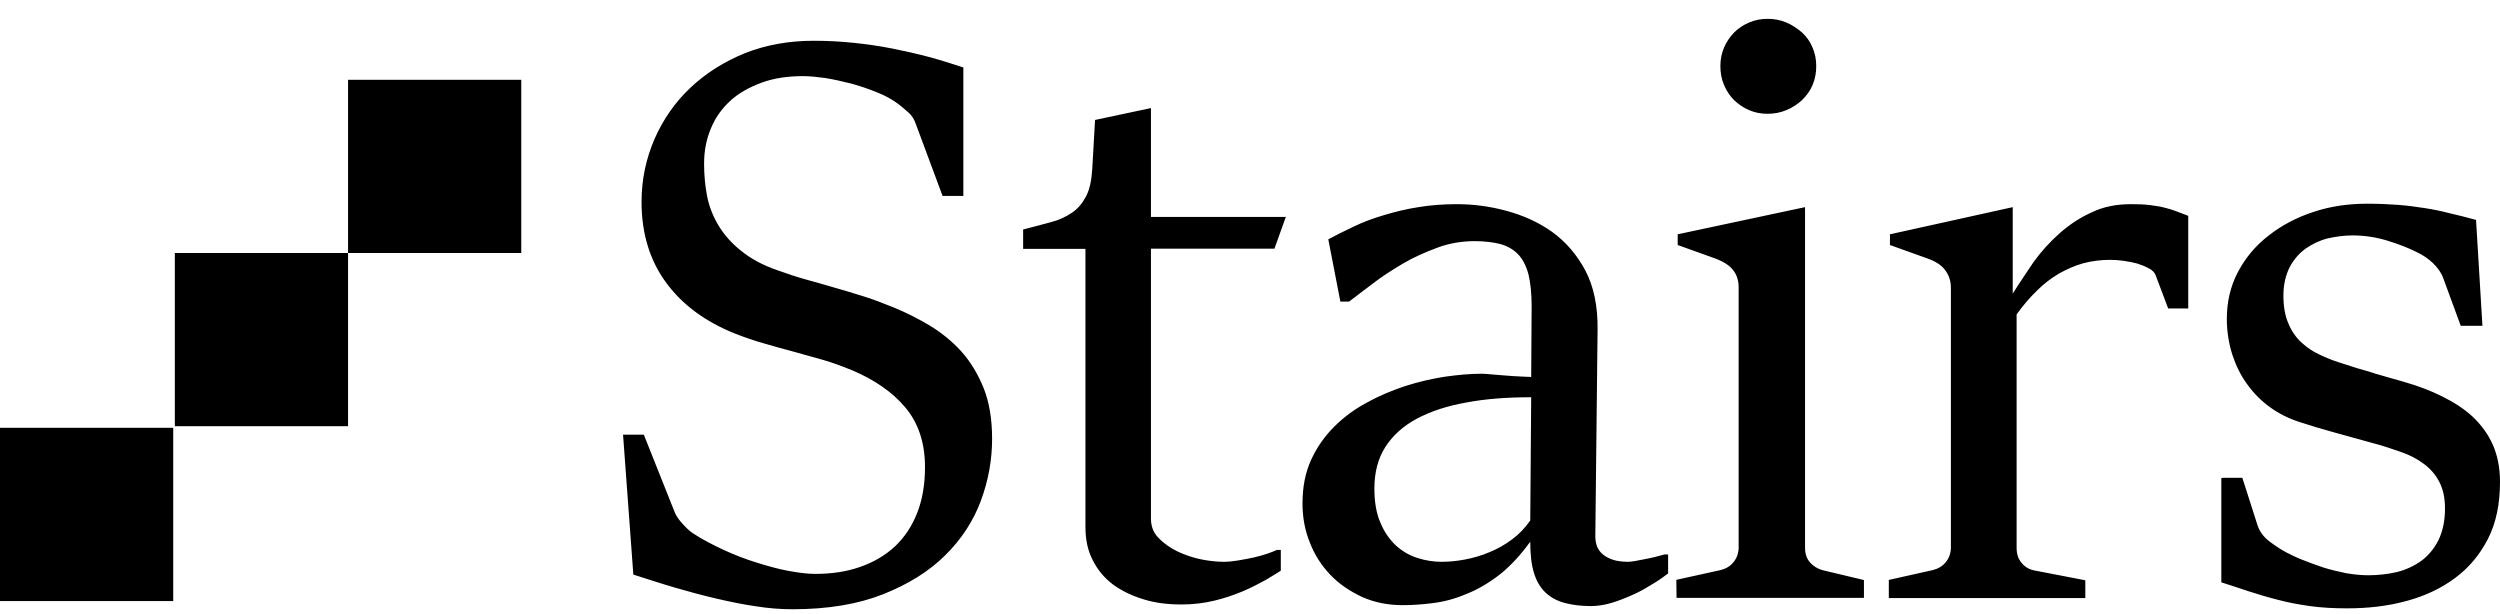 <?xml version="1.0" encoding="UTF-8"?> <svg xmlns="http://www.w3.org/2000/svg" width="118" height="29" viewBox="0 0 118 29" fill="none"> <path d="M29.408 20.517H30.389L31.864 24.222C31.929 24.362 32.048 24.545 32.231 24.739C32.403 24.933 32.575 25.084 32.705 25.17C33.146 25.461 33.631 25.709 34.159 25.957C34.676 26.194 35.204 26.398 35.732 26.56C36.249 26.721 36.744 26.861 37.229 26.948C37.703 27.034 38.112 27.088 38.479 27.088C39.265 27.088 39.976 26.98 40.612 26.754C41.258 26.527 41.797 26.204 42.249 25.784C42.702 25.353 43.046 24.836 43.294 24.201C43.542 23.565 43.66 22.854 43.66 22.046C43.66 20.904 43.348 19.967 42.734 19.235C42.12 18.502 41.269 17.92 40.224 17.479C39.75 17.285 39.287 17.113 38.834 16.983C38.371 16.854 37.919 16.725 37.445 16.595C36.981 16.477 36.518 16.337 36.055 16.208C35.592 16.078 35.129 15.917 34.665 15.734C33.276 15.174 32.199 14.376 31.434 13.331C30.669 12.287 30.281 11.015 30.281 9.529C30.281 8.462 30.496 7.482 30.895 6.556C31.304 5.629 31.864 4.821 32.597 4.132C33.33 3.442 34.191 2.904 35.172 2.505C36.163 2.117 37.24 1.924 38.403 1.924C39.039 1.924 39.664 1.956 40.288 2.021C40.903 2.085 41.517 2.171 42.109 2.29C42.702 2.408 43.283 2.538 43.843 2.688C44.404 2.839 44.942 3.012 45.47 3.184V9.249H44.49L43.208 5.802C43.143 5.618 43.035 5.446 42.863 5.295C42.702 5.155 42.54 5.015 42.411 4.918C42.109 4.692 41.764 4.498 41.366 4.347C40.967 4.186 40.558 4.046 40.148 3.938C39.728 3.83 39.33 3.744 38.931 3.679C38.533 3.626 38.188 3.593 37.908 3.593C37.175 3.593 36.518 3.69 35.937 3.906C35.365 4.121 34.87 4.39 34.471 4.757C34.073 5.123 33.761 5.554 33.556 6.06C33.34 6.566 33.233 7.127 33.233 7.719C33.233 8.236 33.276 8.742 33.373 9.249C33.47 9.744 33.653 10.207 33.911 10.638C34.17 11.069 34.525 11.479 34.989 11.845C35.441 12.211 36.012 12.524 36.712 12.761C37.154 12.922 37.606 13.073 38.037 13.191C38.479 13.31 38.92 13.439 39.362 13.568C39.804 13.687 40.267 13.838 40.73 13.978C41.193 14.118 41.678 14.312 42.195 14.516C42.766 14.753 43.326 15.034 43.886 15.367C44.436 15.701 44.942 16.111 45.373 16.585C45.804 17.069 46.159 17.651 46.429 18.319C46.698 18.998 46.827 19.795 46.827 20.71C46.827 21.691 46.655 22.671 46.299 23.63C45.944 24.588 45.384 25.45 44.619 26.204C43.854 26.969 42.874 27.572 41.689 28.046C40.493 28.52 39.071 28.757 37.401 28.757C36.863 28.757 36.281 28.714 35.678 28.617C35.075 28.531 34.45 28.402 33.803 28.251C33.157 28.1 32.511 27.928 31.854 27.734C31.186 27.54 30.54 27.325 29.893 27.12L29.408 20.517ZM51.201 11.748H48.292V10.832C48.777 10.714 49.208 10.585 49.596 10.488C49.984 10.391 50.318 10.229 50.587 10.046C50.867 9.863 51.082 9.604 51.255 9.281C51.427 8.958 51.524 8.516 51.556 7.956L51.686 5.662L54.325 5.101V10.24H60.691L60.153 11.737H54.325V24.47C54.325 24.847 54.443 25.159 54.702 25.407C54.95 25.666 55.251 25.87 55.607 26.043C55.962 26.204 56.339 26.334 56.727 26.409C57.115 26.484 57.47 26.517 57.772 26.517C57.966 26.517 58.192 26.495 58.451 26.452C58.698 26.409 58.935 26.366 59.183 26.312C59.42 26.258 59.636 26.194 59.83 26.129C60.023 26.064 60.174 26 60.271 25.957H60.454V26.937C60.282 27.045 60.045 27.195 59.733 27.378C59.42 27.551 59.065 27.734 58.666 27.906C58.257 28.079 57.815 28.23 57.33 28.348C56.846 28.466 56.328 28.531 55.768 28.531C55.1 28.531 54.508 28.456 53.959 28.283C53.409 28.111 52.935 27.885 52.526 27.583C52.117 27.271 51.804 26.894 51.578 26.441C51.341 25.989 51.233 25.472 51.233 24.869V11.748H51.201ZM70.785 27.12C70.268 27.519 69.74 27.831 69.212 28.036C68.684 28.262 68.156 28.402 67.639 28.466C67.122 28.531 66.648 28.564 66.218 28.564C65.507 28.564 64.871 28.434 64.289 28.176C63.718 27.906 63.212 27.572 62.792 27.131C62.372 26.689 62.049 26.194 61.822 25.601C61.585 25.019 61.478 24.405 61.478 23.759C61.478 22.994 61.607 22.326 61.876 21.723C62.145 21.131 62.512 20.603 62.964 20.15C63.417 19.698 63.934 19.31 64.526 18.998C65.108 18.674 65.711 18.427 66.325 18.222C66.939 18.028 67.564 17.877 68.2 17.78C68.814 17.694 69.395 17.64 69.934 17.64C70.042 17.64 70.214 17.651 70.419 17.673C70.634 17.694 70.85 17.705 71.087 17.727C71.323 17.748 71.539 17.759 71.765 17.77C71.991 17.78 72.153 17.791 72.272 17.791L72.293 14.441C72.293 13.848 72.239 13.342 72.142 12.944C72.034 12.545 71.873 12.233 71.657 12.006C71.442 11.78 71.162 11.619 70.828 11.522C70.494 11.435 70.085 11.382 69.611 11.382C69.007 11.382 68.404 11.479 67.833 11.694C67.262 11.909 66.713 12.146 66.207 12.448C65.7 12.75 65.226 13.051 64.796 13.385C64.365 13.719 63.988 13.989 63.675 14.236H63.266L62.695 11.296C63.061 11.102 63.46 10.897 63.901 10.692C64.343 10.477 64.817 10.304 65.323 10.154C65.83 10.003 66.379 9.863 66.95 9.777C67.521 9.68 68.135 9.637 68.76 9.637C69.525 9.637 70.3 9.733 71.097 9.949C71.894 10.164 72.616 10.488 73.252 10.94C73.898 11.403 74.426 12.017 74.825 12.761C75.223 13.515 75.417 14.441 75.406 15.54L75.299 25.31C75.299 25.493 75.331 25.666 75.385 25.806C75.449 25.946 75.535 26.075 75.676 26.183C75.805 26.291 75.966 26.366 76.16 26.431C76.343 26.484 76.58 26.517 76.85 26.517C76.914 26.517 77.011 26.506 77.151 26.484C77.281 26.463 77.442 26.431 77.604 26.398C77.765 26.366 77.938 26.334 78.11 26.291C78.282 26.247 78.422 26.204 78.552 26.172H78.735V27.066C78.562 27.195 78.336 27.368 78.046 27.54C77.765 27.712 77.464 27.896 77.13 28.046C76.796 28.197 76.451 28.337 76.106 28.445C75.751 28.553 75.406 28.607 75.094 28.607C74.62 28.607 74.21 28.553 73.844 28.456C73.478 28.359 73.176 28.186 72.939 27.96C72.692 27.723 72.519 27.422 72.401 27.034C72.282 26.646 72.228 26.161 72.228 25.569C71.776 26.194 71.291 26.721 70.785 27.12ZM72.272 18.75C71.14 18.75 70.117 18.825 69.212 18.998C68.296 19.159 67.521 19.418 66.875 19.762C66.228 20.107 65.733 20.56 65.388 21.098C65.043 21.637 64.871 22.294 64.871 23.059C64.871 23.705 64.968 24.255 65.162 24.686C65.345 25.127 65.603 25.483 65.905 25.763C66.218 26.043 66.551 26.226 66.928 26.344C67.305 26.463 67.683 26.517 68.038 26.517C68.383 26.517 68.76 26.484 69.147 26.409C69.535 26.334 69.923 26.226 70.3 26.064C70.677 25.913 71.033 25.709 71.367 25.461C71.701 25.213 71.981 24.922 72.228 24.567L72.272 18.75ZM79.123 27.368L81.223 26.905C81.471 26.84 81.676 26.721 81.826 26.527C81.977 26.344 82.064 26.107 82.064 25.838V13.558C82.064 13.235 81.977 12.965 81.794 12.739C81.622 12.513 81.32 12.33 80.9 12.179L79.187 11.565V11.059L85.198 9.777V25.849C85.198 26.14 85.274 26.366 85.435 26.549C85.586 26.721 85.791 26.851 86.038 26.915L87.978 27.378V28.219H79.133L79.123 27.368ZM83.432 5.371C83.119 5.371 82.828 5.317 82.559 5.198C82.279 5.08 82.053 4.918 81.848 4.724C81.654 4.53 81.493 4.293 81.374 4.013C81.256 3.733 81.202 3.442 81.202 3.119C81.202 2.807 81.256 2.527 81.374 2.247C81.493 1.967 81.654 1.74 81.848 1.536C82.042 1.342 82.279 1.18 82.559 1.062C82.839 0.943 83.119 0.889 83.432 0.889C83.744 0.889 84.035 0.943 84.315 1.062C84.595 1.18 84.832 1.342 85.058 1.536C85.274 1.73 85.435 1.967 85.554 2.247C85.672 2.527 85.726 2.807 85.726 3.119C85.726 3.442 85.672 3.733 85.554 4.013C85.435 4.293 85.263 4.52 85.058 4.724C84.843 4.918 84.606 5.08 84.315 5.198C84.035 5.317 83.733 5.371 83.432 5.371ZM89.173 27.368L91.242 26.905C91.489 26.84 91.694 26.721 91.845 26.527C91.996 26.344 92.082 26.107 92.082 25.838V13.59C92.082 13.267 91.996 12.998 91.812 12.75C91.64 12.513 91.338 12.319 90.918 12.179L89.206 11.565V11.059L95.001 9.777V13.859C95.303 13.374 95.637 12.89 95.981 12.373C96.348 11.866 96.757 11.414 97.209 11.015C97.673 10.606 98.168 10.272 98.728 10.024C99.278 9.755 99.903 9.637 100.581 9.637C100.926 9.637 101.227 9.647 101.475 9.68C101.723 9.712 101.949 9.744 102.154 9.798C102.348 9.841 102.542 9.906 102.714 9.97C102.886 10.035 103.08 10.111 103.285 10.186V14.559H102.337L101.745 12.987C101.701 12.868 101.594 12.75 101.421 12.664C101.26 12.577 101.077 12.502 100.872 12.437C100.657 12.383 100.452 12.34 100.215 12.308C99.978 12.276 99.773 12.265 99.601 12.265C99.159 12.265 98.728 12.319 98.33 12.427C97.931 12.534 97.554 12.707 97.188 12.911C96.822 13.127 96.477 13.385 96.143 13.719C95.809 14.042 95.486 14.419 95.184 14.84V25.86C95.184 26.151 95.26 26.377 95.421 26.571C95.572 26.754 95.777 26.883 96.025 26.926L98.427 27.389V28.23H89.152V27.368H89.173ZM104.89 22.552H105.838L106.549 24.772C106.646 25.084 106.84 25.343 107.12 25.558C107.411 25.773 107.669 25.946 107.917 26.075C108.133 26.183 108.38 26.312 108.693 26.431C109.005 26.549 109.328 26.678 109.662 26.786C110.007 26.894 110.373 26.98 110.739 27.055C111.106 27.12 111.461 27.152 111.795 27.152C112.258 27.152 112.7 27.099 113.131 27.002C113.562 26.894 113.95 26.711 114.284 26.474C114.617 26.226 114.887 25.903 115.091 25.504C115.285 25.106 115.404 24.61 115.404 24.007C115.404 23.511 115.318 23.091 115.135 22.746C114.962 22.402 114.704 22.111 114.391 21.885C114.079 21.648 113.713 21.465 113.303 21.325C112.894 21.184 112.463 21.034 112 20.915C111.364 20.743 110.75 20.57 110.169 20.409C109.587 20.247 109.037 20.086 108.553 19.924C108.046 19.762 107.583 19.536 107.163 19.235C106.743 18.933 106.387 18.578 106.075 18.147C105.763 17.727 105.536 17.253 105.364 16.735C105.202 16.218 105.106 15.648 105.106 15.055C105.106 14.247 105.278 13.504 105.633 12.836C105.989 12.157 106.474 11.586 107.088 11.112C107.691 10.638 108.402 10.261 109.199 10.003C109.996 9.733 110.847 9.615 111.741 9.615C112.258 9.615 112.732 9.637 113.174 9.669C113.605 9.701 114.025 9.755 114.434 9.82C114.844 9.884 115.232 9.96 115.63 10.067C116.018 10.154 116.438 10.261 116.869 10.38L117.171 15.378H116.147L115.328 13.148C115.232 12.868 115.059 12.642 114.844 12.427C114.617 12.211 114.381 12.05 114.111 11.92C113.691 11.705 113.217 11.522 112.689 11.36C112.161 11.198 111.612 11.112 111.041 11.112C110.643 11.112 110.255 11.166 109.867 11.252C109.479 11.349 109.134 11.522 108.822 11.737C108.51 11.963 108.262 12.254 108.068 12.62C107.885 12.987 107.777 13.428 107.777 13.945C107.777 14.463 107.852 14.904 108.014 15.271C108.165 15.637 108.38 15.938 108.628 16.165C108.887 16.401 109.167 16.595 109.479 16.735C109.791 16.886 110.115 17.016 110.427 17.113C110.696 17.199 110.966 17.285 111.267 17.382C111.569 17.468 111.849 17.543 112.129 17.64C112.409 17.716 112.668 17.791 112.915 17.867C113.163 17.931 113.357 17.996 113.519 18.039C114.154 18.222 114.747 18.448 115.285 18.718C115.824 18.987 116.298 19.288 116.707 19.666C117.106 20.043 117.429 20.474 117.655 20.98C117.881 21.486 118 22.079 118 22.736C118 23.781 117.817 24.686 117.429 25.439C117.041 26.194 116.524 26.808 115.867 27.292C115.21 27.777 114.456 28.133 113.573 28.37C112.7 28.607 111.774 28.714 110.783 28.714C110.147 28.714 109.565 28.682 109.027 28.607C108.488 28.531 107.971 28.434 107.497 28.305C107.023 28.186 106.56 28.046 106.129 27.906C105.698 27.766 105.267 27.616 104.847 27.486V22.563H104.89V22.552ZM16.428 3.766H24.604V11.942H16.428V3.766ZM8.252 11.942H16.428V20.118H8.252V11.942ZM0 20.193H8.176V28.37H0V20.193Z" fill="black"></path> </svg> 